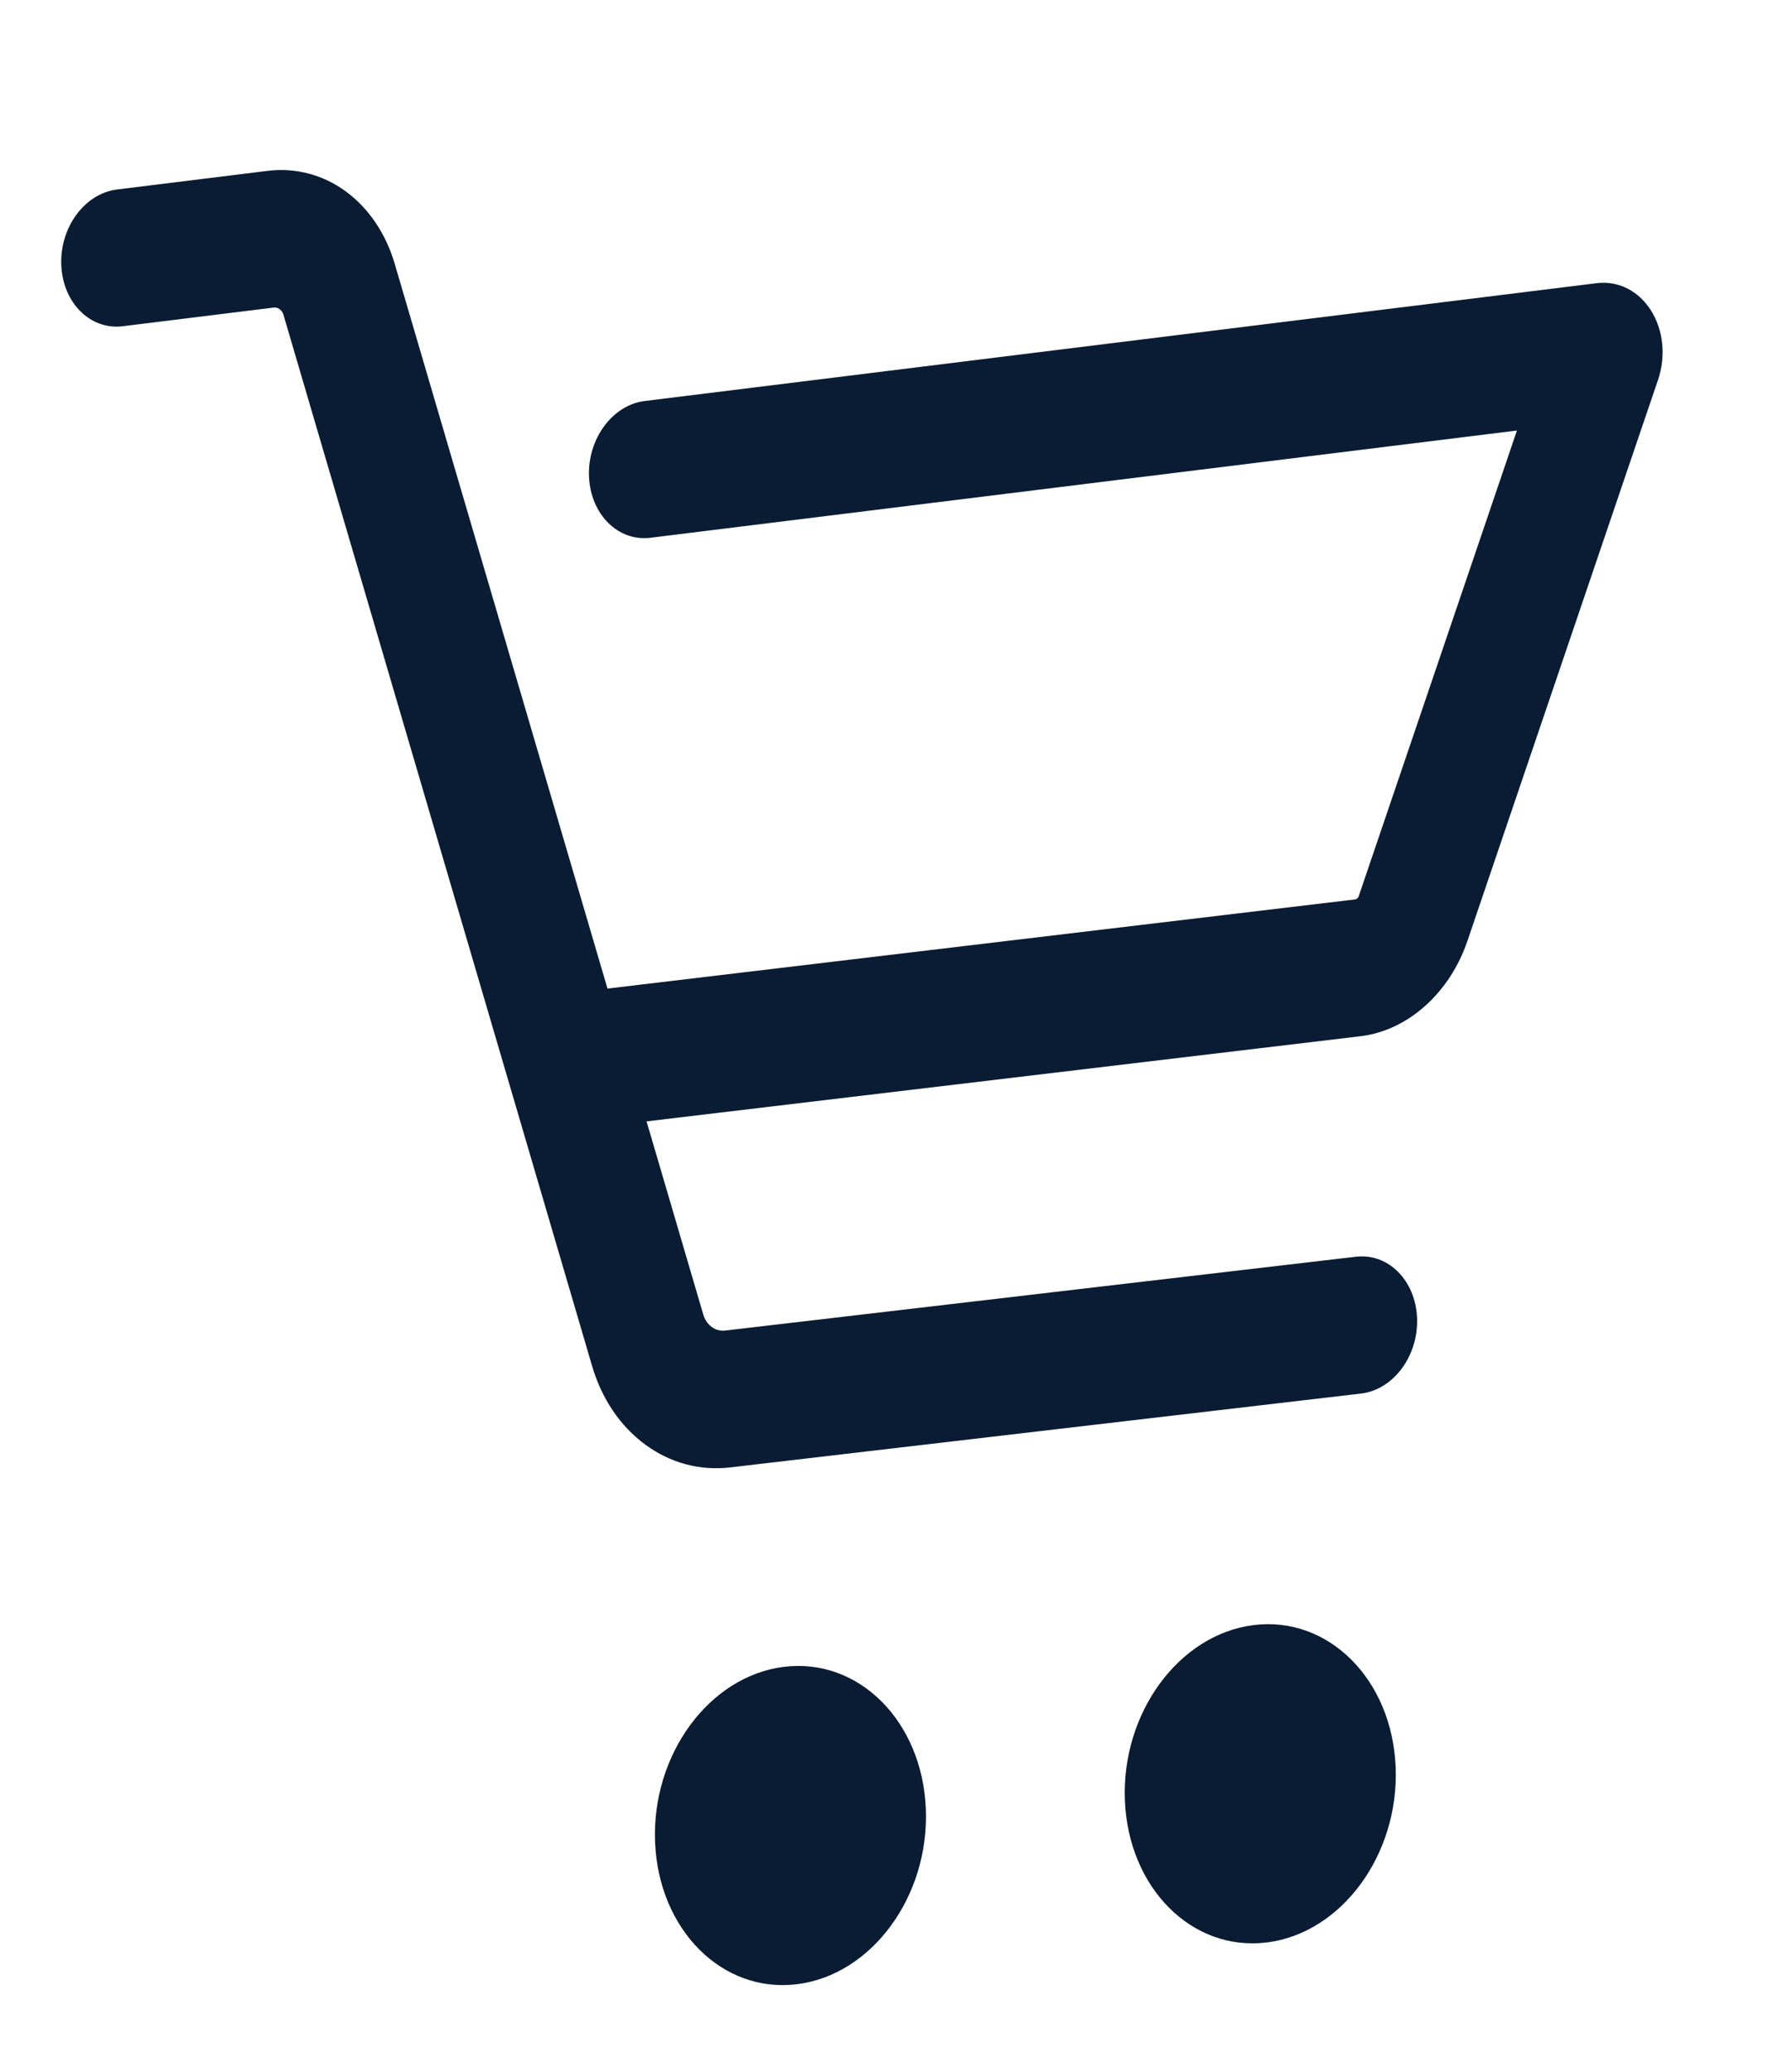 <svg width="180" height="208" viewBox="0 0 180 208" fill="none" xmlns="http://www.w3.org/2000/svg">
<g id="Group 47">
<g id="Camada 1">
<g id="Group">
<path id="Vector" d="M166.533 38.182L147.404 94.489C145.626 99.731 141.43 103.486 136.71 104.07L136.663 104.076L64.945 112.629L70.639 132.022C70.954 133.093 71.859 133.76 72.839 133.639L136.198 126.223C139.448 125.844 142.202 128.612 142.34 132.405C142.478 136.191 139.973 139.563 136.738 139.963L136.704 139.967L73.346 147.384C70.29 147.738 67.335 146.947 64.815 145.094C62.288 143.234 60.439 140.495 59.464 137.168L28.471 31.613C28.329 31.135 27.925 30.838 27.489 30.892L12.33 32.768C9.081 33.17 6.314 30.427 6.156 26.629C5.997 22.83 8.508 19.434 11.757 19.032L26.909 17.157C29.668 16.815 32.452 17.549 34.728 19.22C37.011 20.889 38.758 23.46 39.64 26.468L61.02 99.291L136.13 90.334C136.278 90.316 136.415 90.197 136.475 90.024L152.371 43.241L65.339 54.012C62.083 54.415 59.323 51.663 59.164 47.872C59.006 44.082 61.516 40.678 64.765 40.275L160.377 28.442C162.539 28.175 164.579 29.198 165.836 31.183C167.087 33.17 167.351 35.79 166.534 38.19" fill="#0A1C33"/>
<path id="Vector_2" d="M92.997 181.662C93.362 190.462 87.569 198.357 80.061 199.291C72.553 200.225 66.167 193.844 65.801 185.044C65.436 176.243 71.229 168.348 78.737 167.414C86.245 166.481 92.631 172.862 92.997 181.662Z" fill="#0A1C33"/>
<path id="Vector_3" d="M140.187 177.469C140.553 186.269 134.759 194.164 127.252 195.098C119.744 196.031 113.357 189.651 112.992 180.85C112.626 172.05 118.42 164.155 125.927 163.221C133.435 162.287 139.822 168.668 140.187 177.469Z" fill="#0A1C33"/>
</g>
</g>
</g>
</svg>
